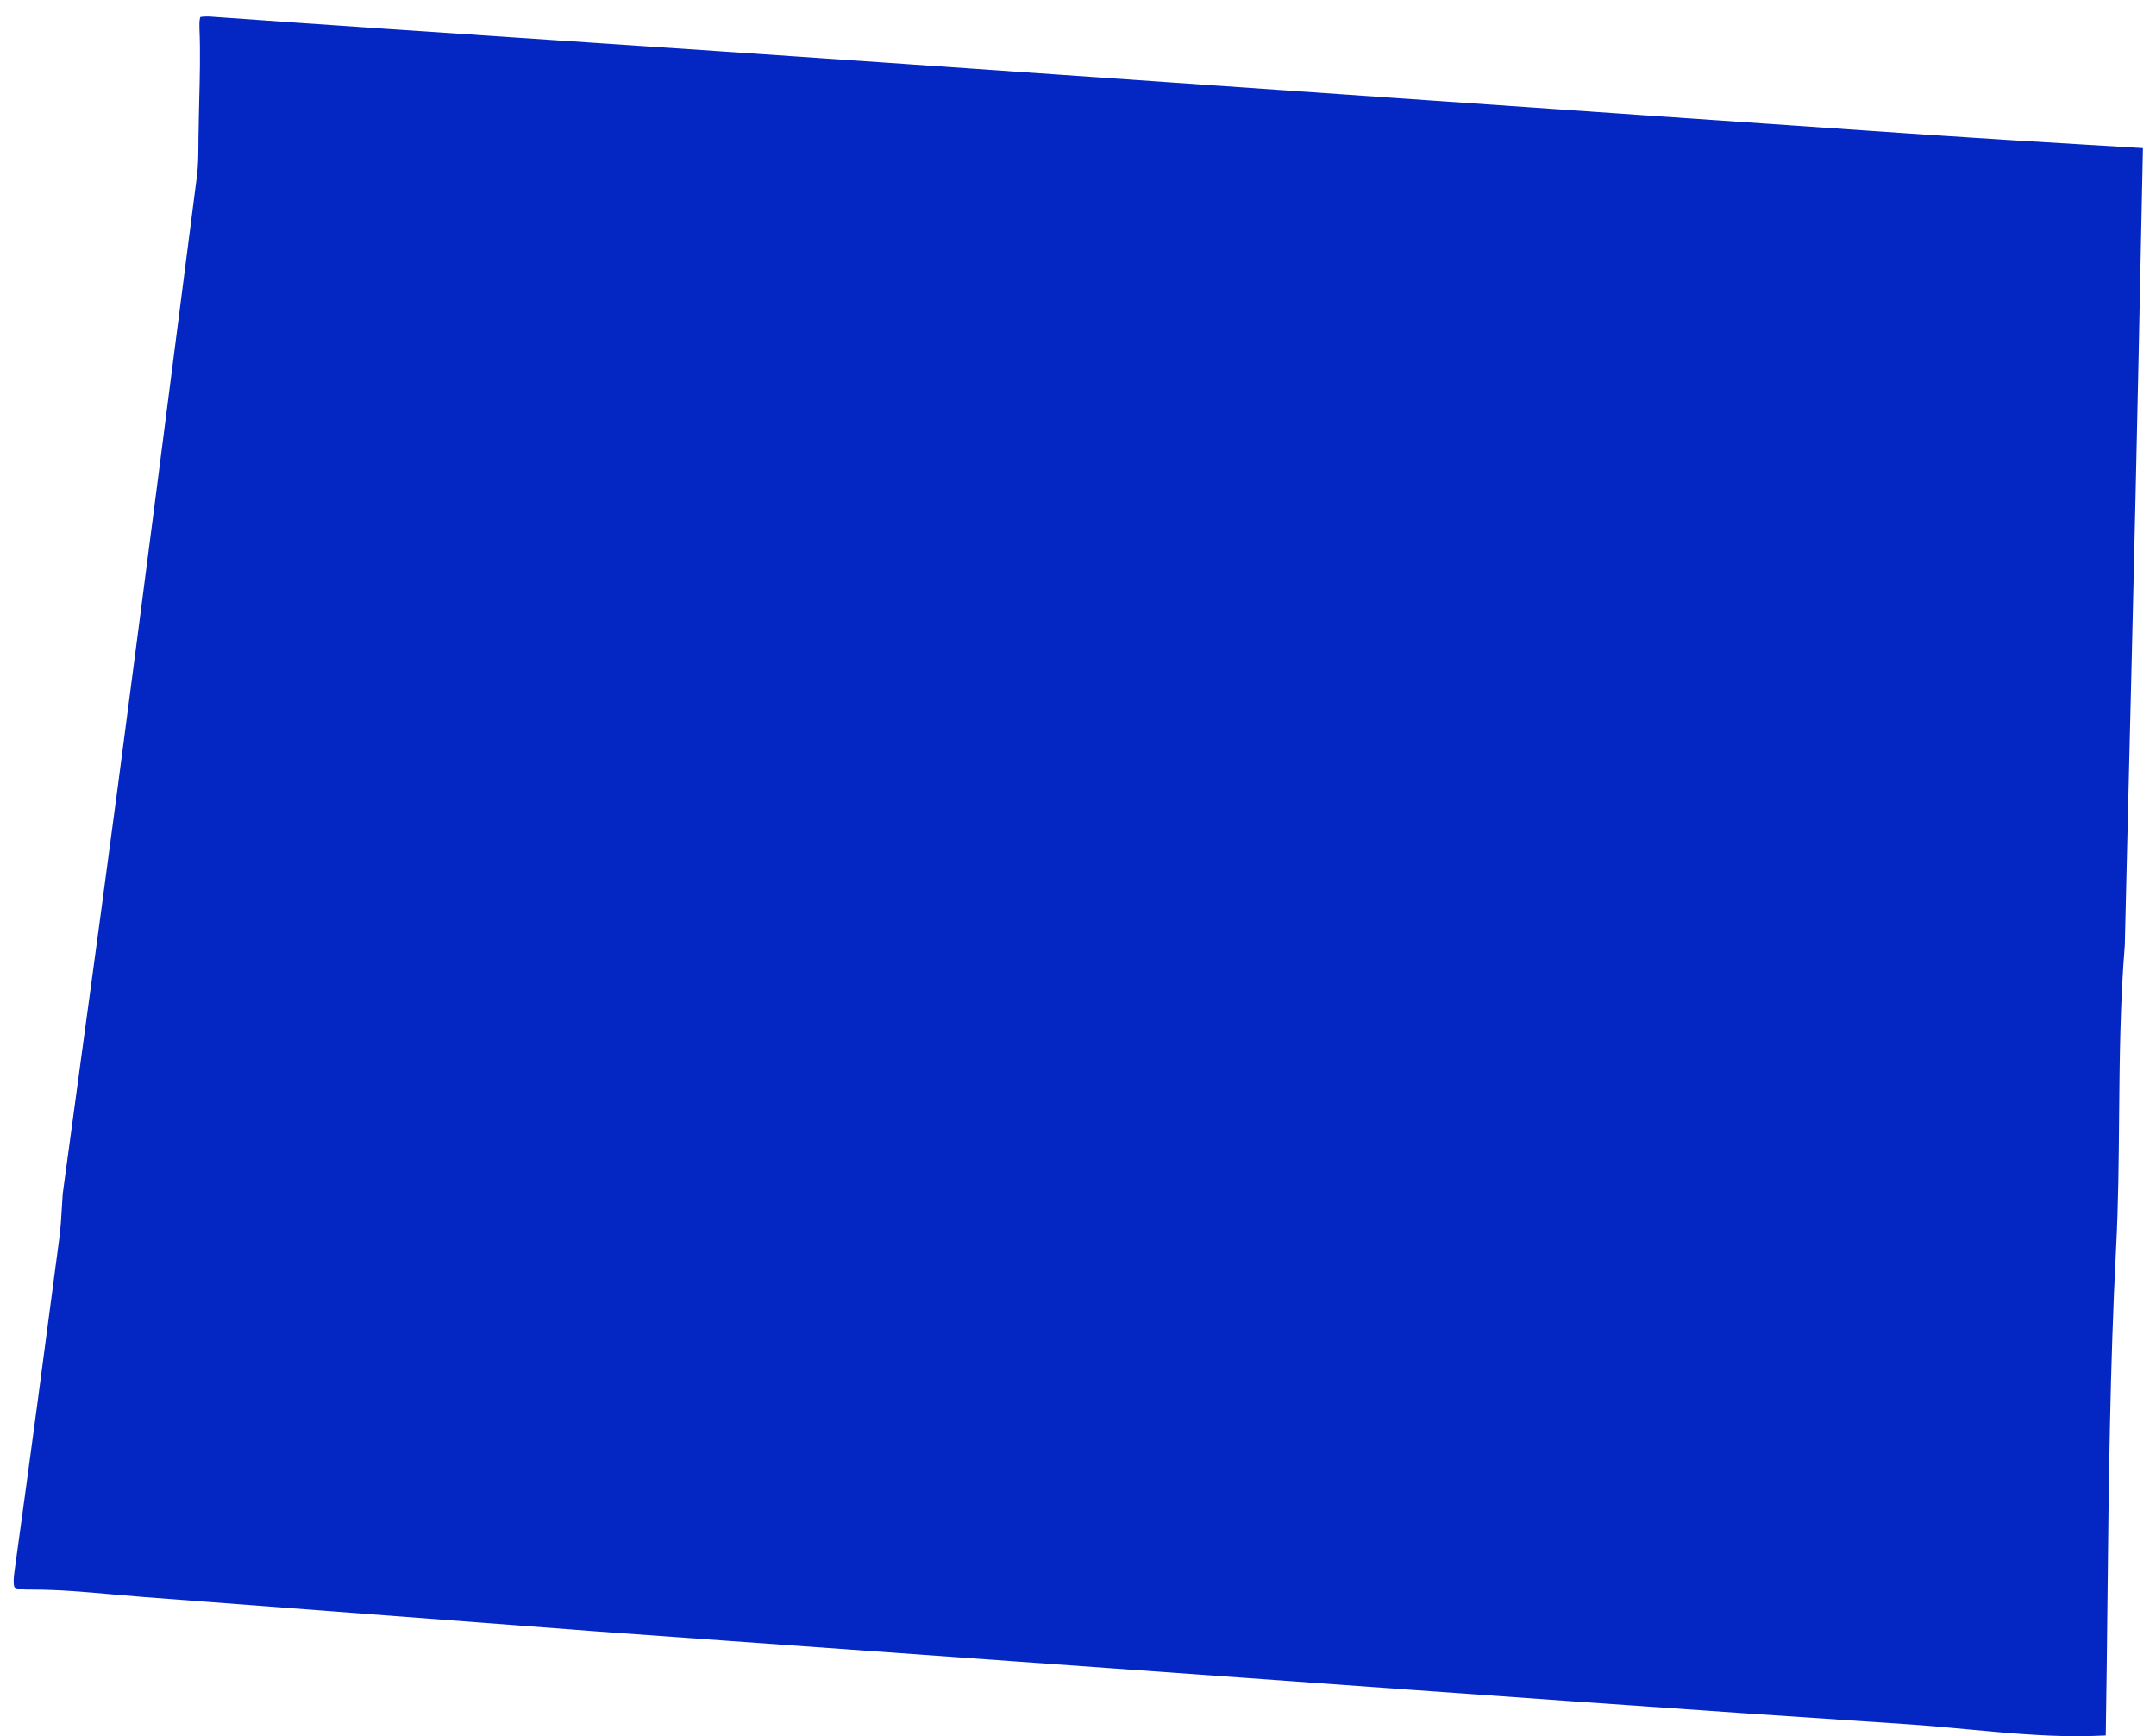 <svg xmlns="http://www.w3.org/2000/svg" width="113" height="91" viewBox="0 0 113 91" fill="none">
  <path d="M108.955 91.001C107.007 91.001 105.021 90.816 103.095 90.635C102.044 90.54 100.955 90.434 99.878 90.365C88.328 89.606 76.586 88.757 65.232 87.94C61.209 87.648 57.19 87.362 53.167 87.075C48.151 86.72 43.14 86.359 38.124 85.998L31.398 85.515L25.119 85.038C19.248 84.592 13.372 84.147 7.501 83.701C6.955 83.658 6.408 83.611 5.867 83.563C4.502 83.441 3.09 83.314 1.684 83.314C1.684 83.314 1.509 83.314 1.503 83.314C0.893 83.314 0.766 83.197 0.766 83.197C0.766 83.197 0.659 83.064 0.76 82.359C1.567 76.544 2.353 70.633 3.106 64.914C3.181 64.357 3.213 63.8 3.244 63.264C3.26 63.03 3.271 62.797 3.287 62.569C3.584 60.367 3.887 58.165 4.184 55.963C4.847 51.119 5.527 46.111 6.18 41.182C7.618 30.274 9.014 19.424 10.32 9.237C10.394 8.664 10.394 8.102 10.4 7.555C10.4 7.316 10.4 7.078 10.41 6.839C10.416 6.298 10.431 5.773 10.442 5.247C10.474 4.016 10.506 2.738 10.453 1.475C10.437 1.067 10.485 0.923 10.501 0.891C10.522 0.891 10.623 0.865 10.84 0.865C10.925 0.865 11.015 0.865 11.111 0.876C17.099 1.305 23.181 1.714 29.068 2.106C31.972 2.303 34.875 2.494 37.779 2.69C43.628 3.088 49.472 3.491 55.322 3.9L73.046 5.131C82.308 5.773 91.576 6.42 100.839 7.051C103.662 7.242 106.529 7.417 109.305 7.582C110.308 7.64 111.311 7.704 112.315 7.762L112.214 12.617C112.124 17.015 112.033 21.419 111.932 25.817C111.805 31.372 111.672 36.922 111.534 42.477L111.365 49.538C111.12 52.547 111.094 55.597 111.067 58.552C111.046 60.807 111.03 63.142 110.908 65.428C110.59 71.599 110.521 77.875 110.457 83.945C110.43 86.248 110.409 88.614 110.367 90.959C109.91 90.98 109.438 90.996 108.939 90.996L108.955 91.001Z" fill="#0427C3"/>
</svg>